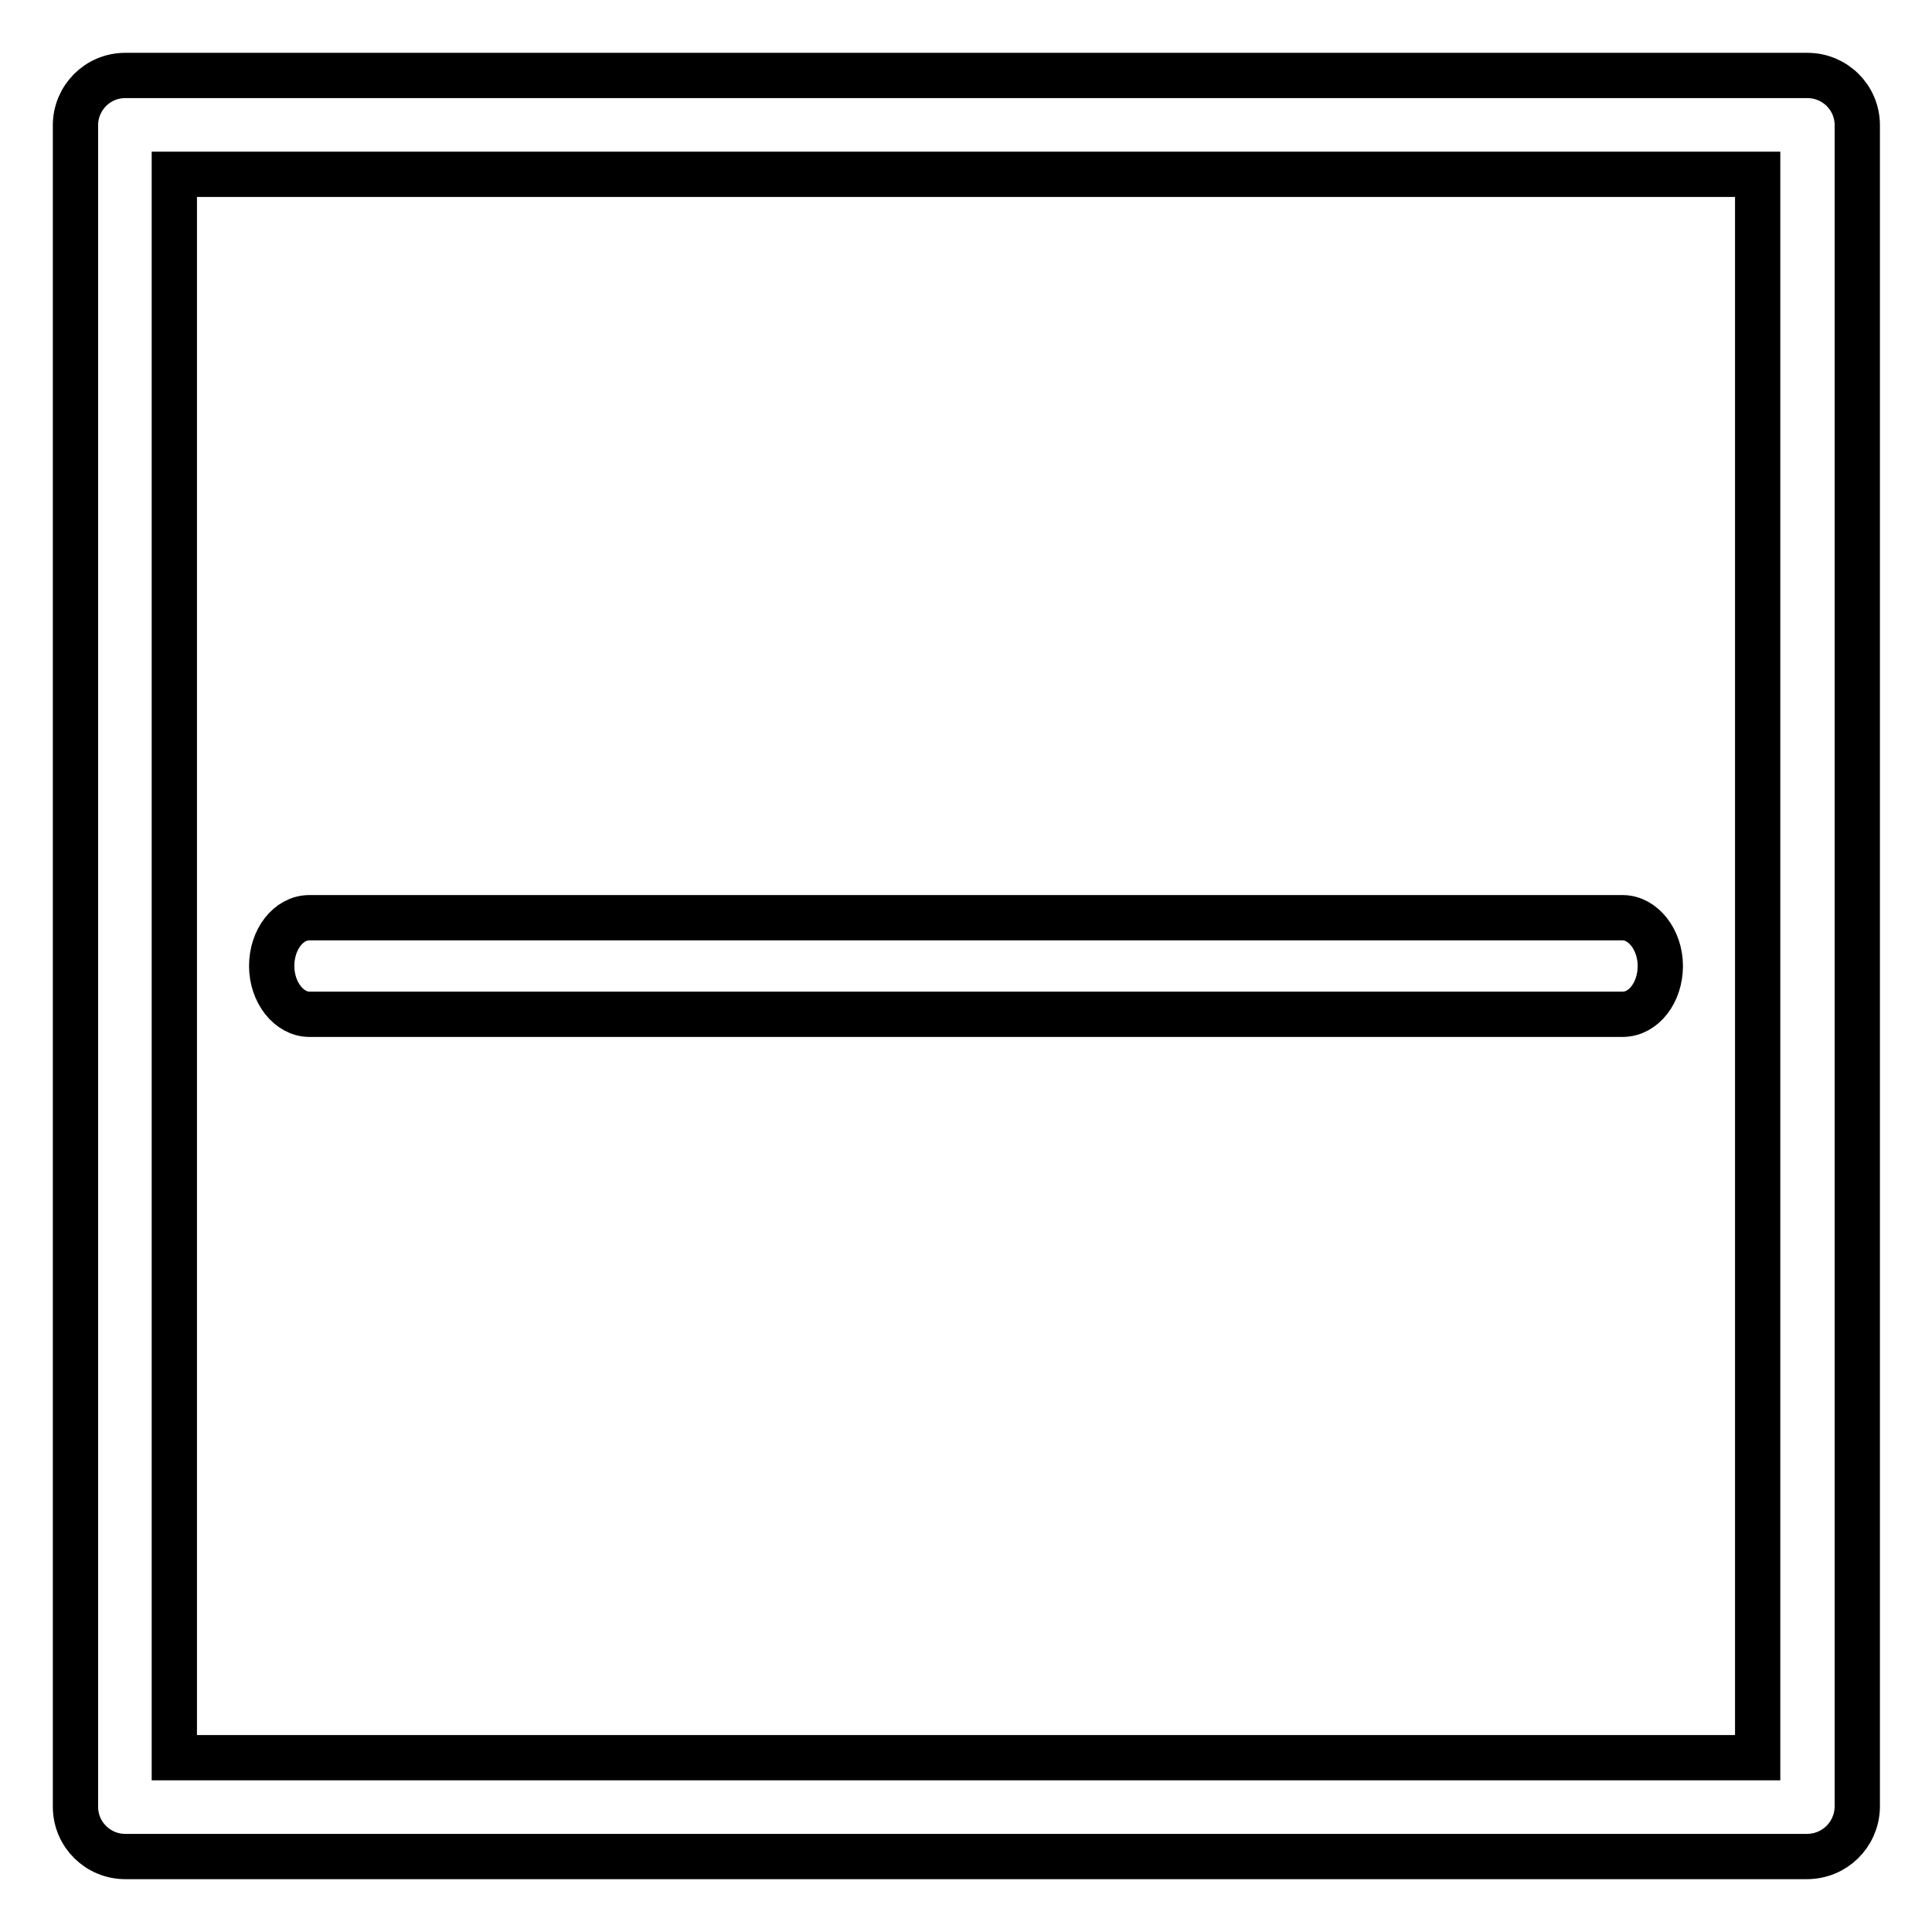 <?xml version="1.0" encoding="utf-8"?>
<!-- Svg Vector Icons : http://www.onlinewebfonts.com/icon -->
<!DOCTYPE svg PUBLIC "-//W3C//DTD SVG 1.1//EN" "http://www.w3.org/Graphics/SVG/1.1/DTD/svg11.dtd">
<svg version="1.1" xmlns="http://www.w3.org/2000/svg" xmlns:xlink="http://www.w3.org/1999/xlink" x="0px" y="0px" viewBox="0 0 256 256" enable-background="new 0 0 256 256" xml:space="preserve">
<g> <path stroke-width="6" fill-opacity="0" stroke="#000000"  d="M239.4,246H16.6c-3.6,0-6.6-2.9-6.6-6.6c0,0,0,0,0,0V16.6c0-3.6,2.9-6.6,6.6-6.6h222.9 c3.6,0,6.6,2.9,6.6,6.6l0,0v222.9C246,243.1,243.1,246,239.4,246C239.4,246,239.4,246,239.4,246z M23.1,232.9h209.8V23.1H23.1 L23.1,232.9z"/> <path stroke-width="6" fill-opacity="0" stroke="#000000"  d="M215,134.4H41c-2.7,0-5-2.9-5-6.4s2.2-6.4,5-6.4H215c2.7,0,5,2.9,5,6.4S217.8,134.4,215,134.4z"/></g>
</svg>